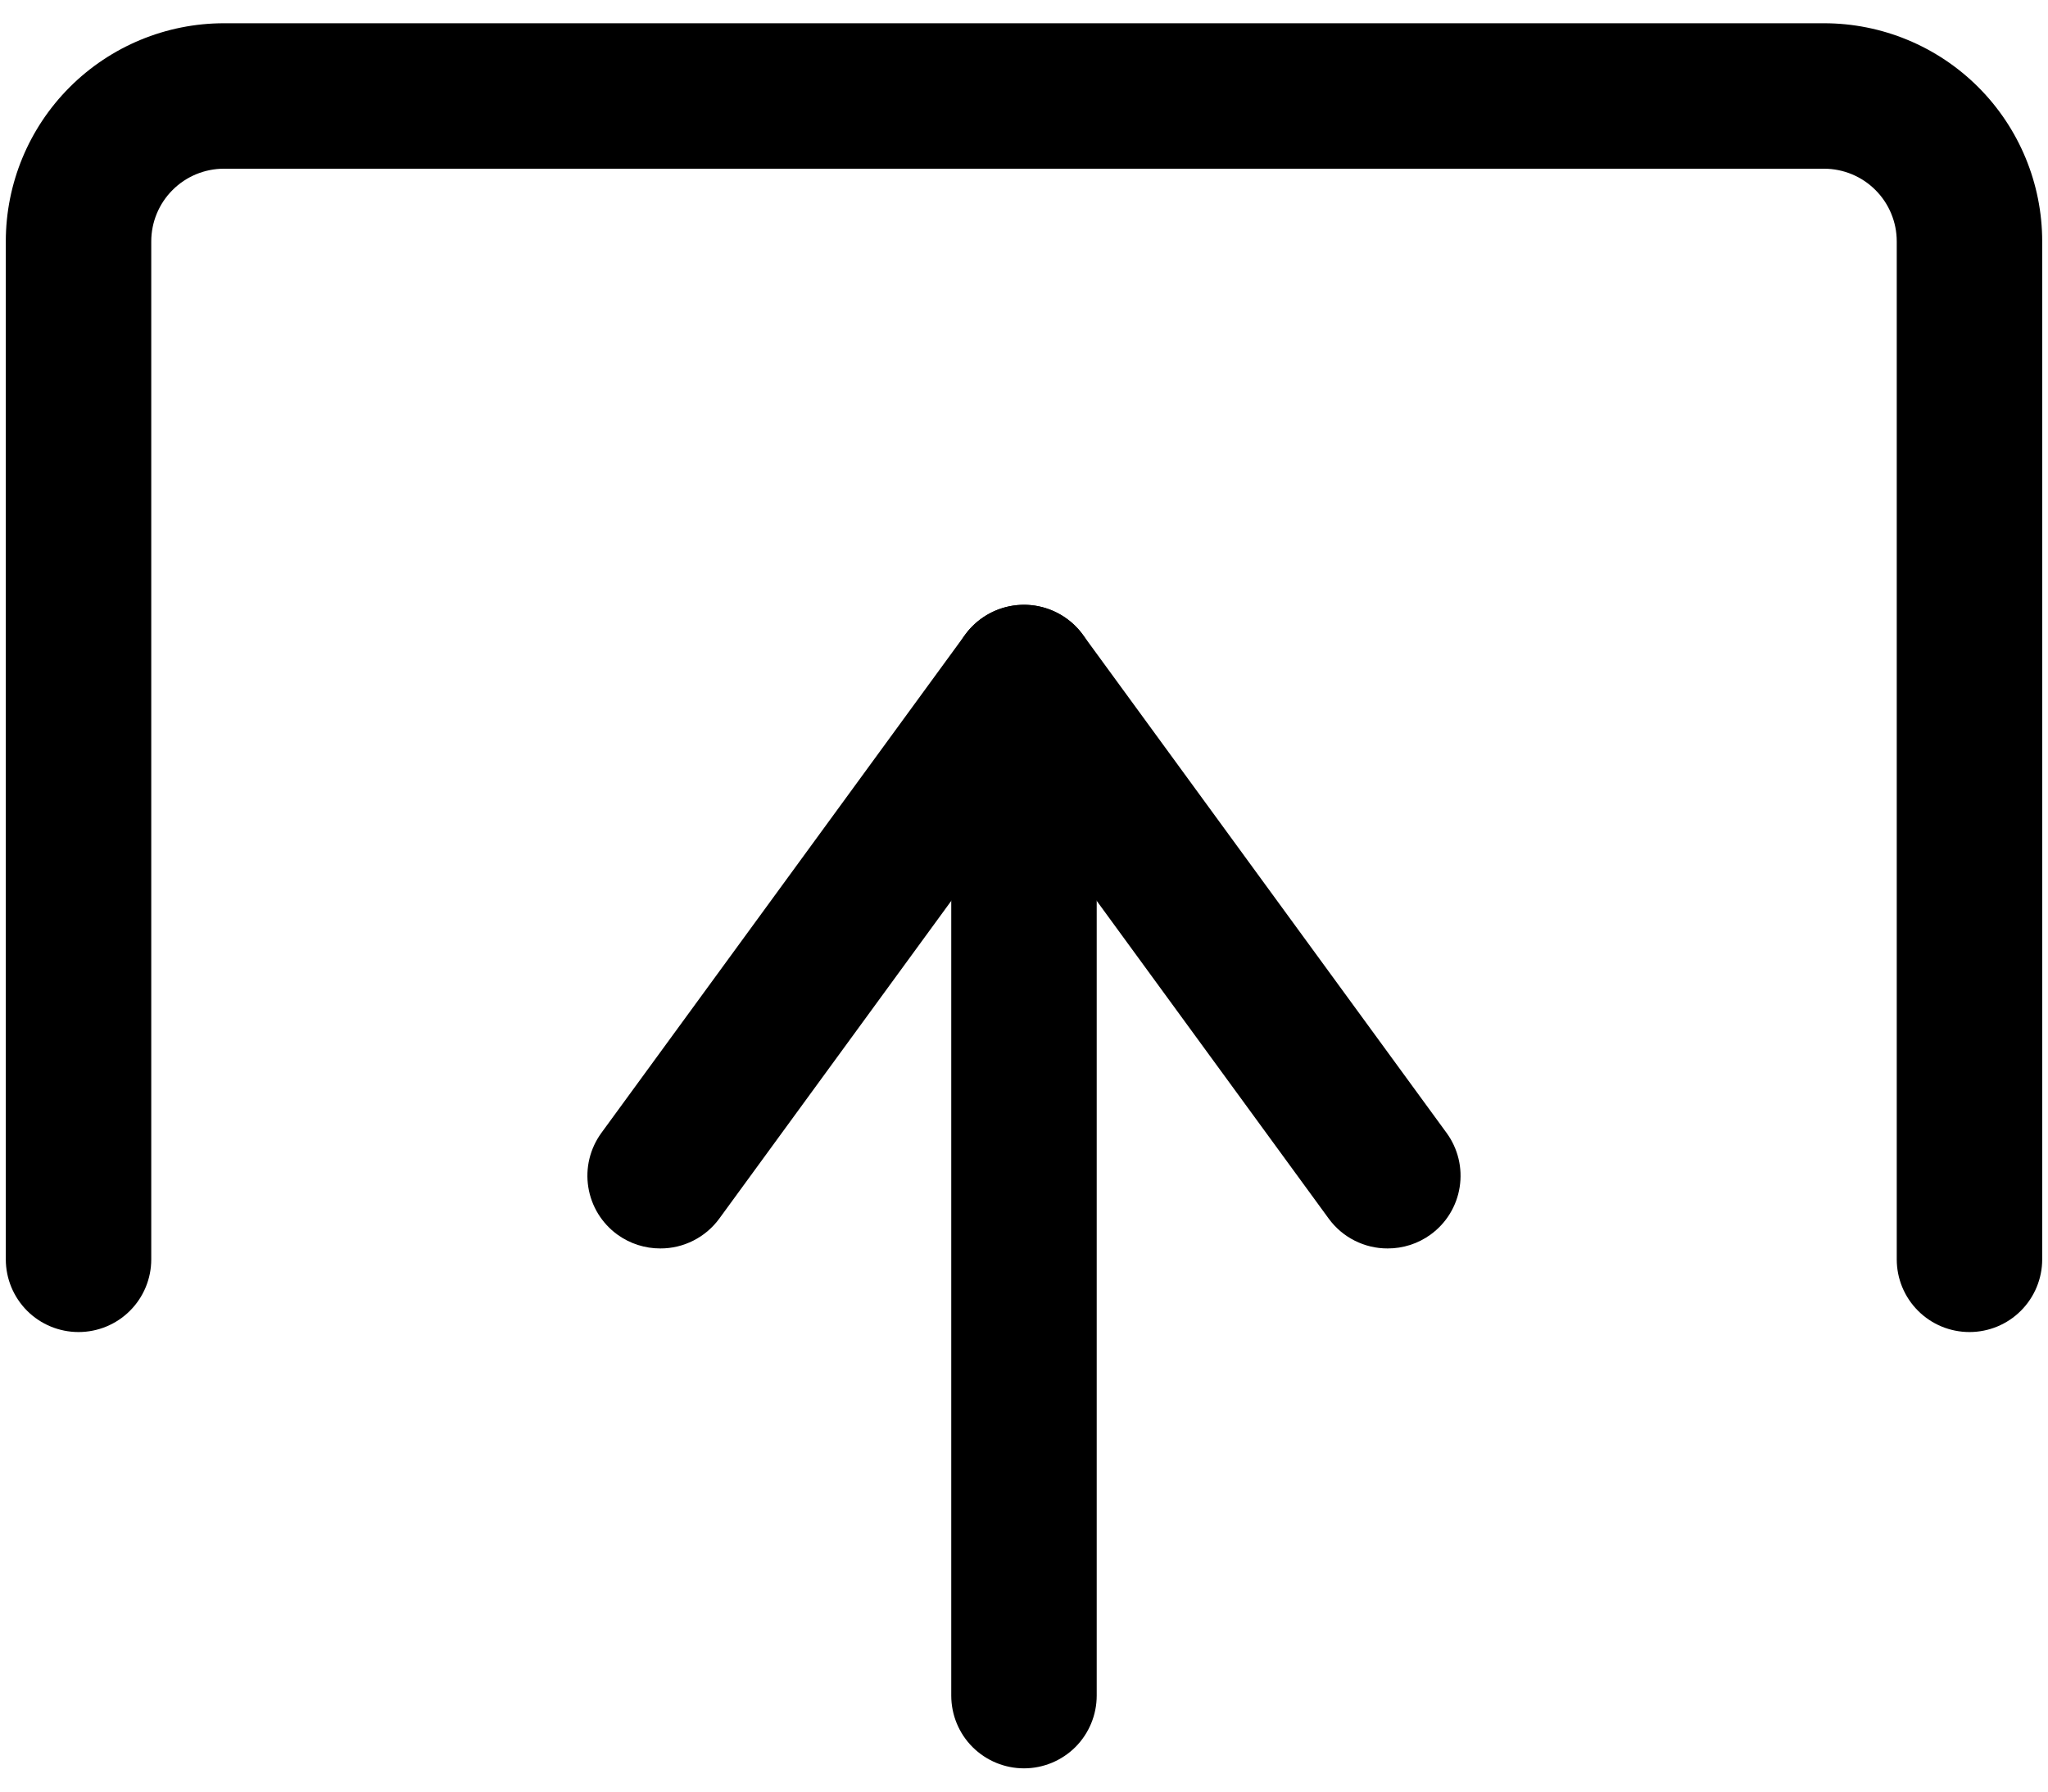 <svg width="48" height="42" viewBox="0 0 48 42" fill="none" xmlns="http://www.w3.org/2000/svg">
<path d="M46.159 31.227C45.707 31.227 45.273 31.048 44.954 30.728C44.634 30.408 44.455 29.975 44.455 29.523V5.659C44.455 5.207 44.275 4.773 43.955 4.454C43.636 4.134 43.202 3.955 42.75 3.955H5.25C4.798 3.955 4.364 4.134 4.045 4.454C3.725 4.773 3.545 5.207 3.545 5.659V29.523C3.545 29.975 3.366 30.408 3.046 30.728C2.726 31.048 2.293 31.227 1.841 31.227C1.389 31.227 0.955 31.048 0.635 30.728C0.316 30.408 0.136 29.975 0.136 29.523V5.659C0.136 4.303 0.675 3.002 1.634 2.043C2.593 1.084 3.894 0.545 5.25 0.545H42.75C44.106 0.545 45.407 1.084 46.366 2.043C47.325 3.002 47.864 4.303 47.864 5.659V29.523C47.864 29.975 47.684 30.408 47.364 30.728C47.045 31.048 46.611 31.227 46.159 31.227Z" fill="black"/>
<path d="M15.477 29.267C15.116 29.268 14.764 29.155 14.471 28.943C14.289 28.811 14.136 28.645 14.018 28.454C13.901 28.262 13.823 28.05 13.788 27.828C13.753 27.606 13.762 27.38 13.815 27.162C13.868 26.944 13.964 26.738 14.096 26.557L22.619 14.881C22.751 14.699 22.917 14.546 23.109 14.429C23.3 14.312 23.513 14.234 23.734 14.199C23.956 14.164 24.182 14.173 24.4 14.226C24.618 14.279 24.824 14.374 25.005 14.506C25.187 14.638 25.34 14.804 25.457 14.996C25.574 15.187 25.652 15.4 25.687 15.621C25.722 15.843 25.713 16.069 25.66 16.287C25.607 16.505 25.512 16.711 25.38 16.892L16.858 28.568C16.699 28.785 16.491 28.962 16.251 29.083C16.011 29.205 15.746 29.268 15.477 29.267Z" fill="black"/>
<path d="M32.523 29.267C32.254 29.268 31.988 29.205 31.748 29.083C31.508 28.962 31.3 28.785 31.142 28.568L22.619 16.892C22.352 16.526 22.242 16.069 22.312 15.621C22.383 15.174 22.628 14.773 22.994 14.506C23.36 14.239 23.817 14.129 24.265 14.199C24.712 14.269 25.114 14.515 25.38 14.881L33.903 26.557C34.036 26.738 34.131 26.944 34.184 27.162C34.237 27.38 34.246 27.606 34.211 27.828C34.177 28.05 34.098 28.262 33.981 28.454C33.864 28.645 33.71 28.811 33.528 28.943C33.236 29.155 32.884 29.268 32.523 29.267Z" fill="black"/>
<path d="M24 41.455C23.547 41.455 23.114 41.275 22.794 40.956C22.474 40.636 22.295 40.202 22.295 39.75V19.722C22.295 19.27 22.474 18.836 22.794 18.516C23.114 18.197 23.547 18.017 24 18.017C24.452 18.017 24.885 18.197 25.205 18.516C25.524 18.836 25.704 19.27 25.704 19.722V39.75C25.704 40.202 25.524 40.636 25.205 40.956C24.885 41.275 24.452 41.455 24 41.455Z" fill="black"/>
</svg>
